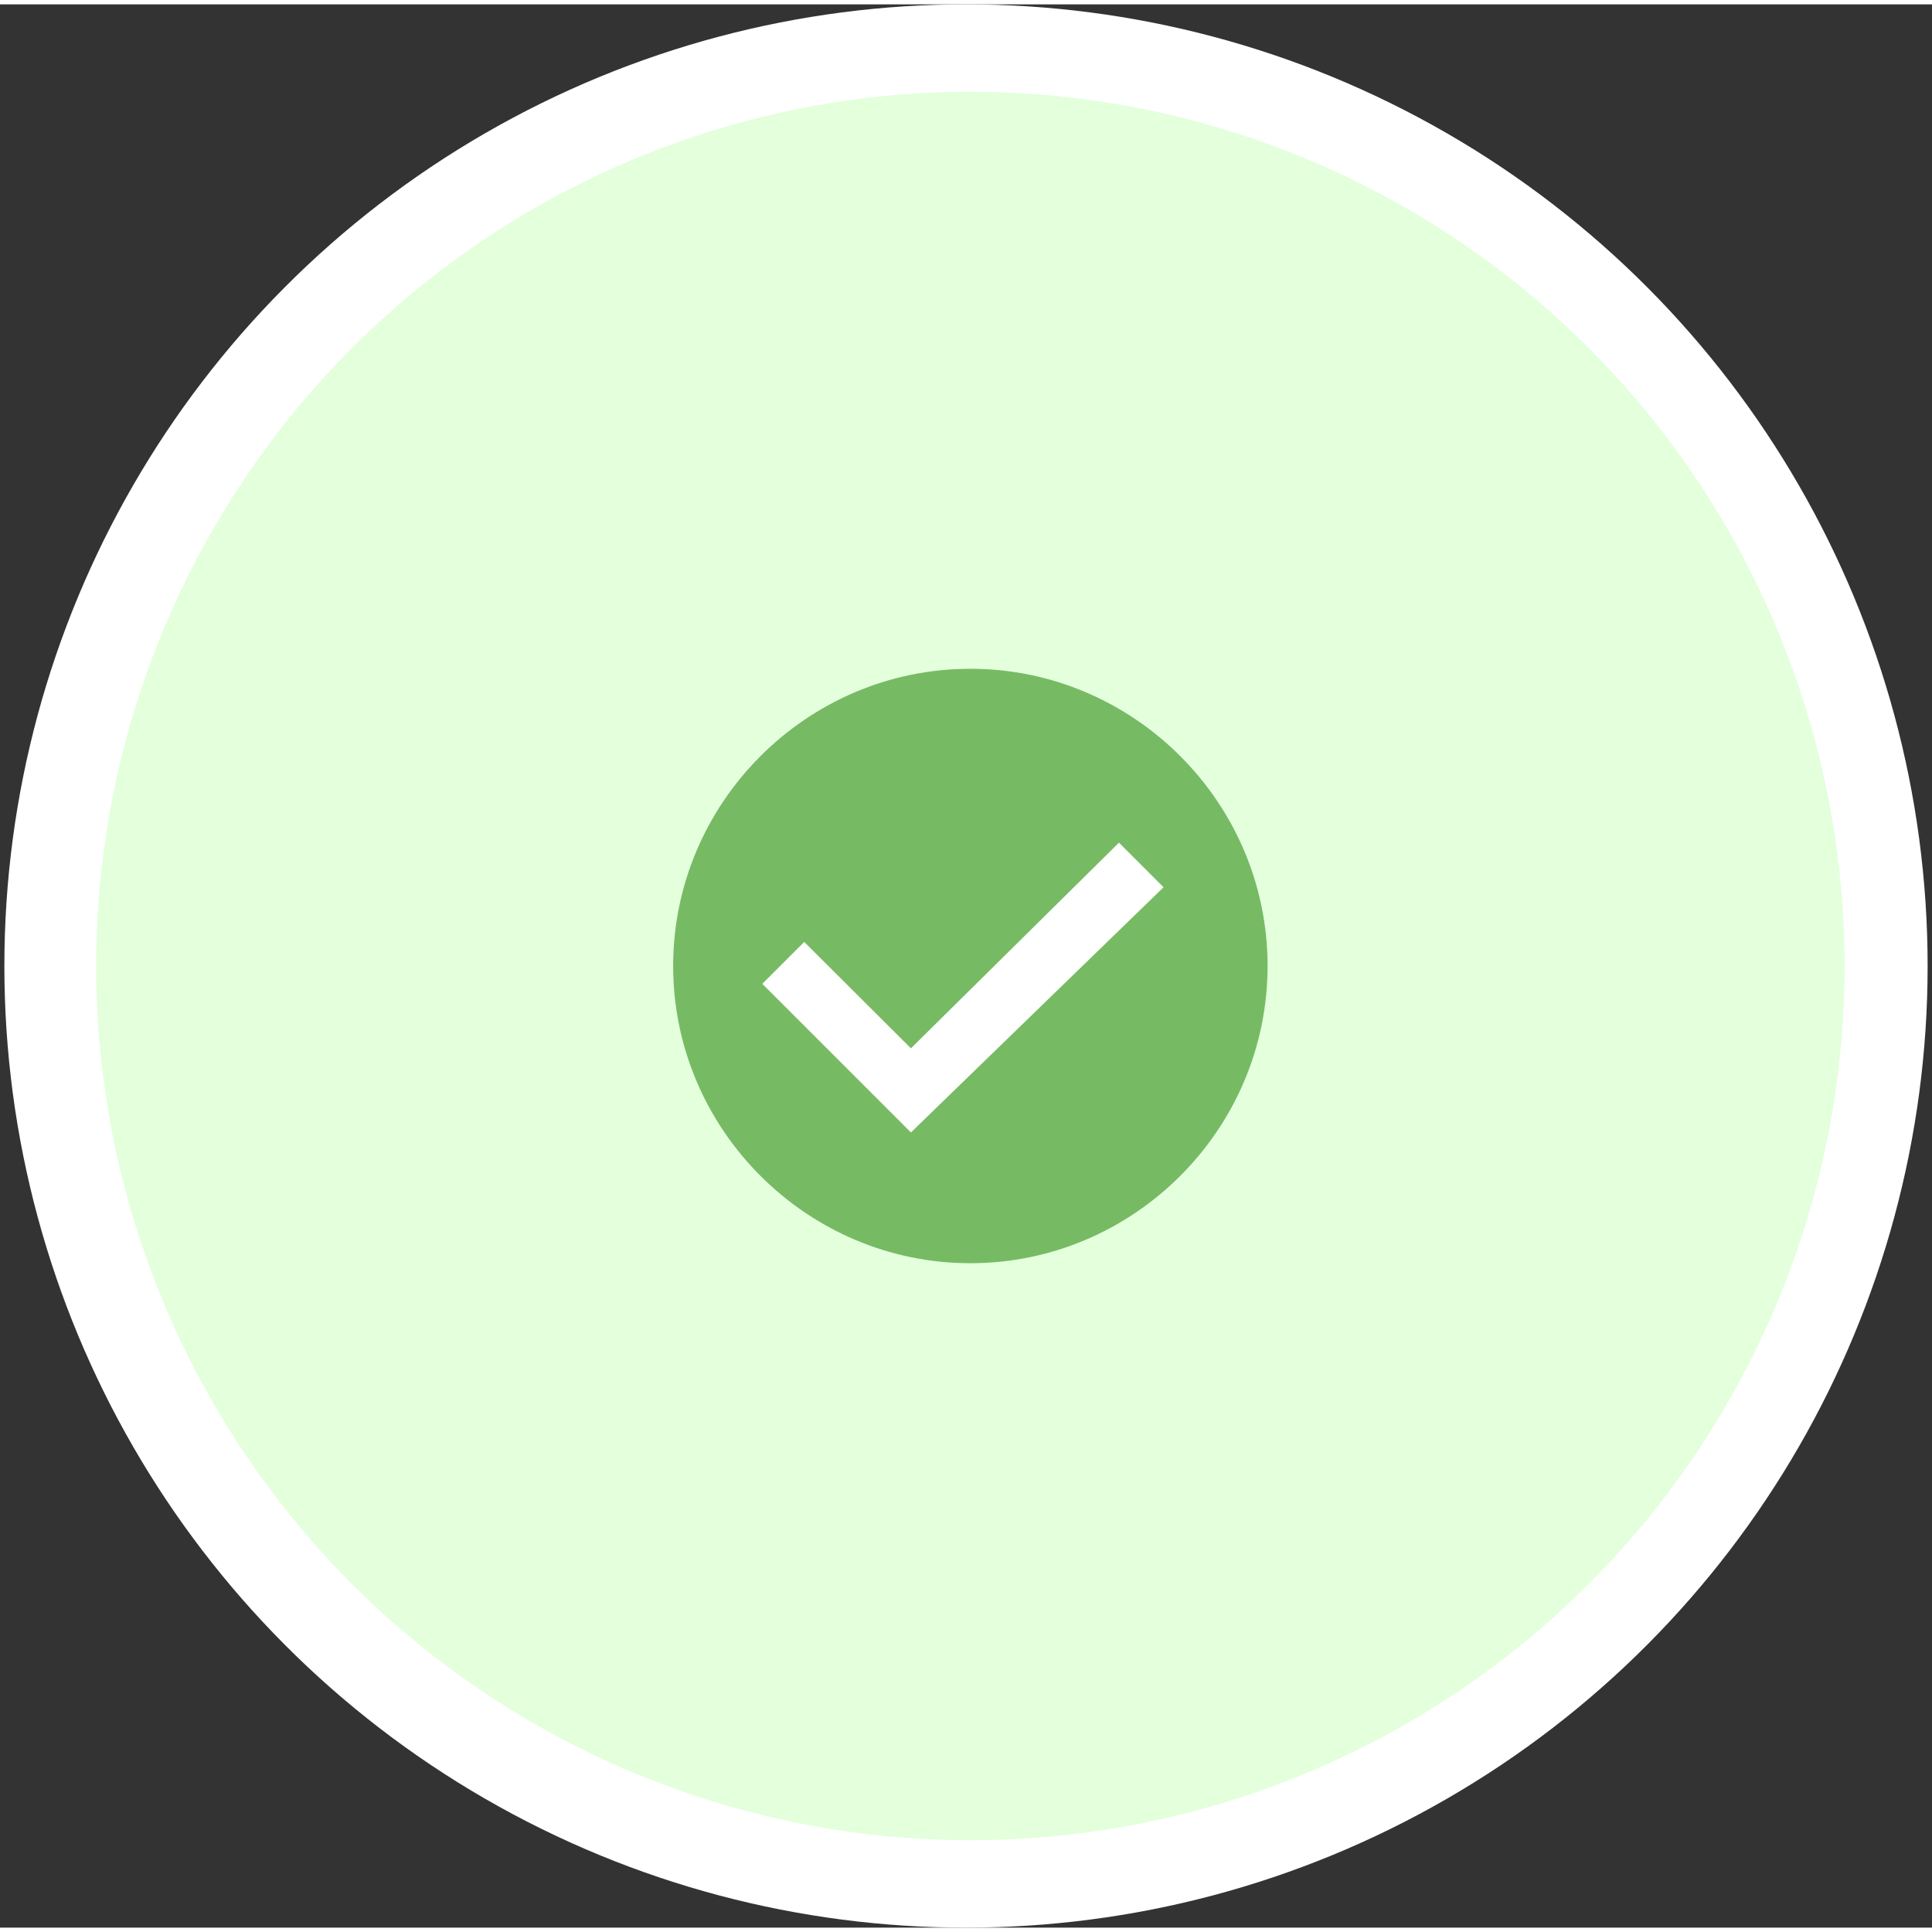 <svg width="220" height="220" viewBox="0 0 221 220" fill="none" xmlns="http://www.w3.org/2000/svg">
<rect x="0" y="0" width="221" height="220" fill="#333333" stroke="none"/>
<circle cx="110.5" cy="110" r="110" fill="white"/>
<circle cx="111" cy="110" r="100" fill="#E3FFDC"/>
<circle cx="111" cy="110" r="34" fill="white"/>
<path d="M111 76C92.3 76 77 91.3 77 110C77 128.7 92.3 144 111 144C129.7 144 145 128.7 145 110C145 91.3 129.7 76 111 76ZM104.2 129.04L87.2 112.04L91.994 107.246L104.2 119.418L128 95.89L130.04 97.93L133.1 100.99L104.2 129.04Z" fill="#76BB63"/>
</svg>

